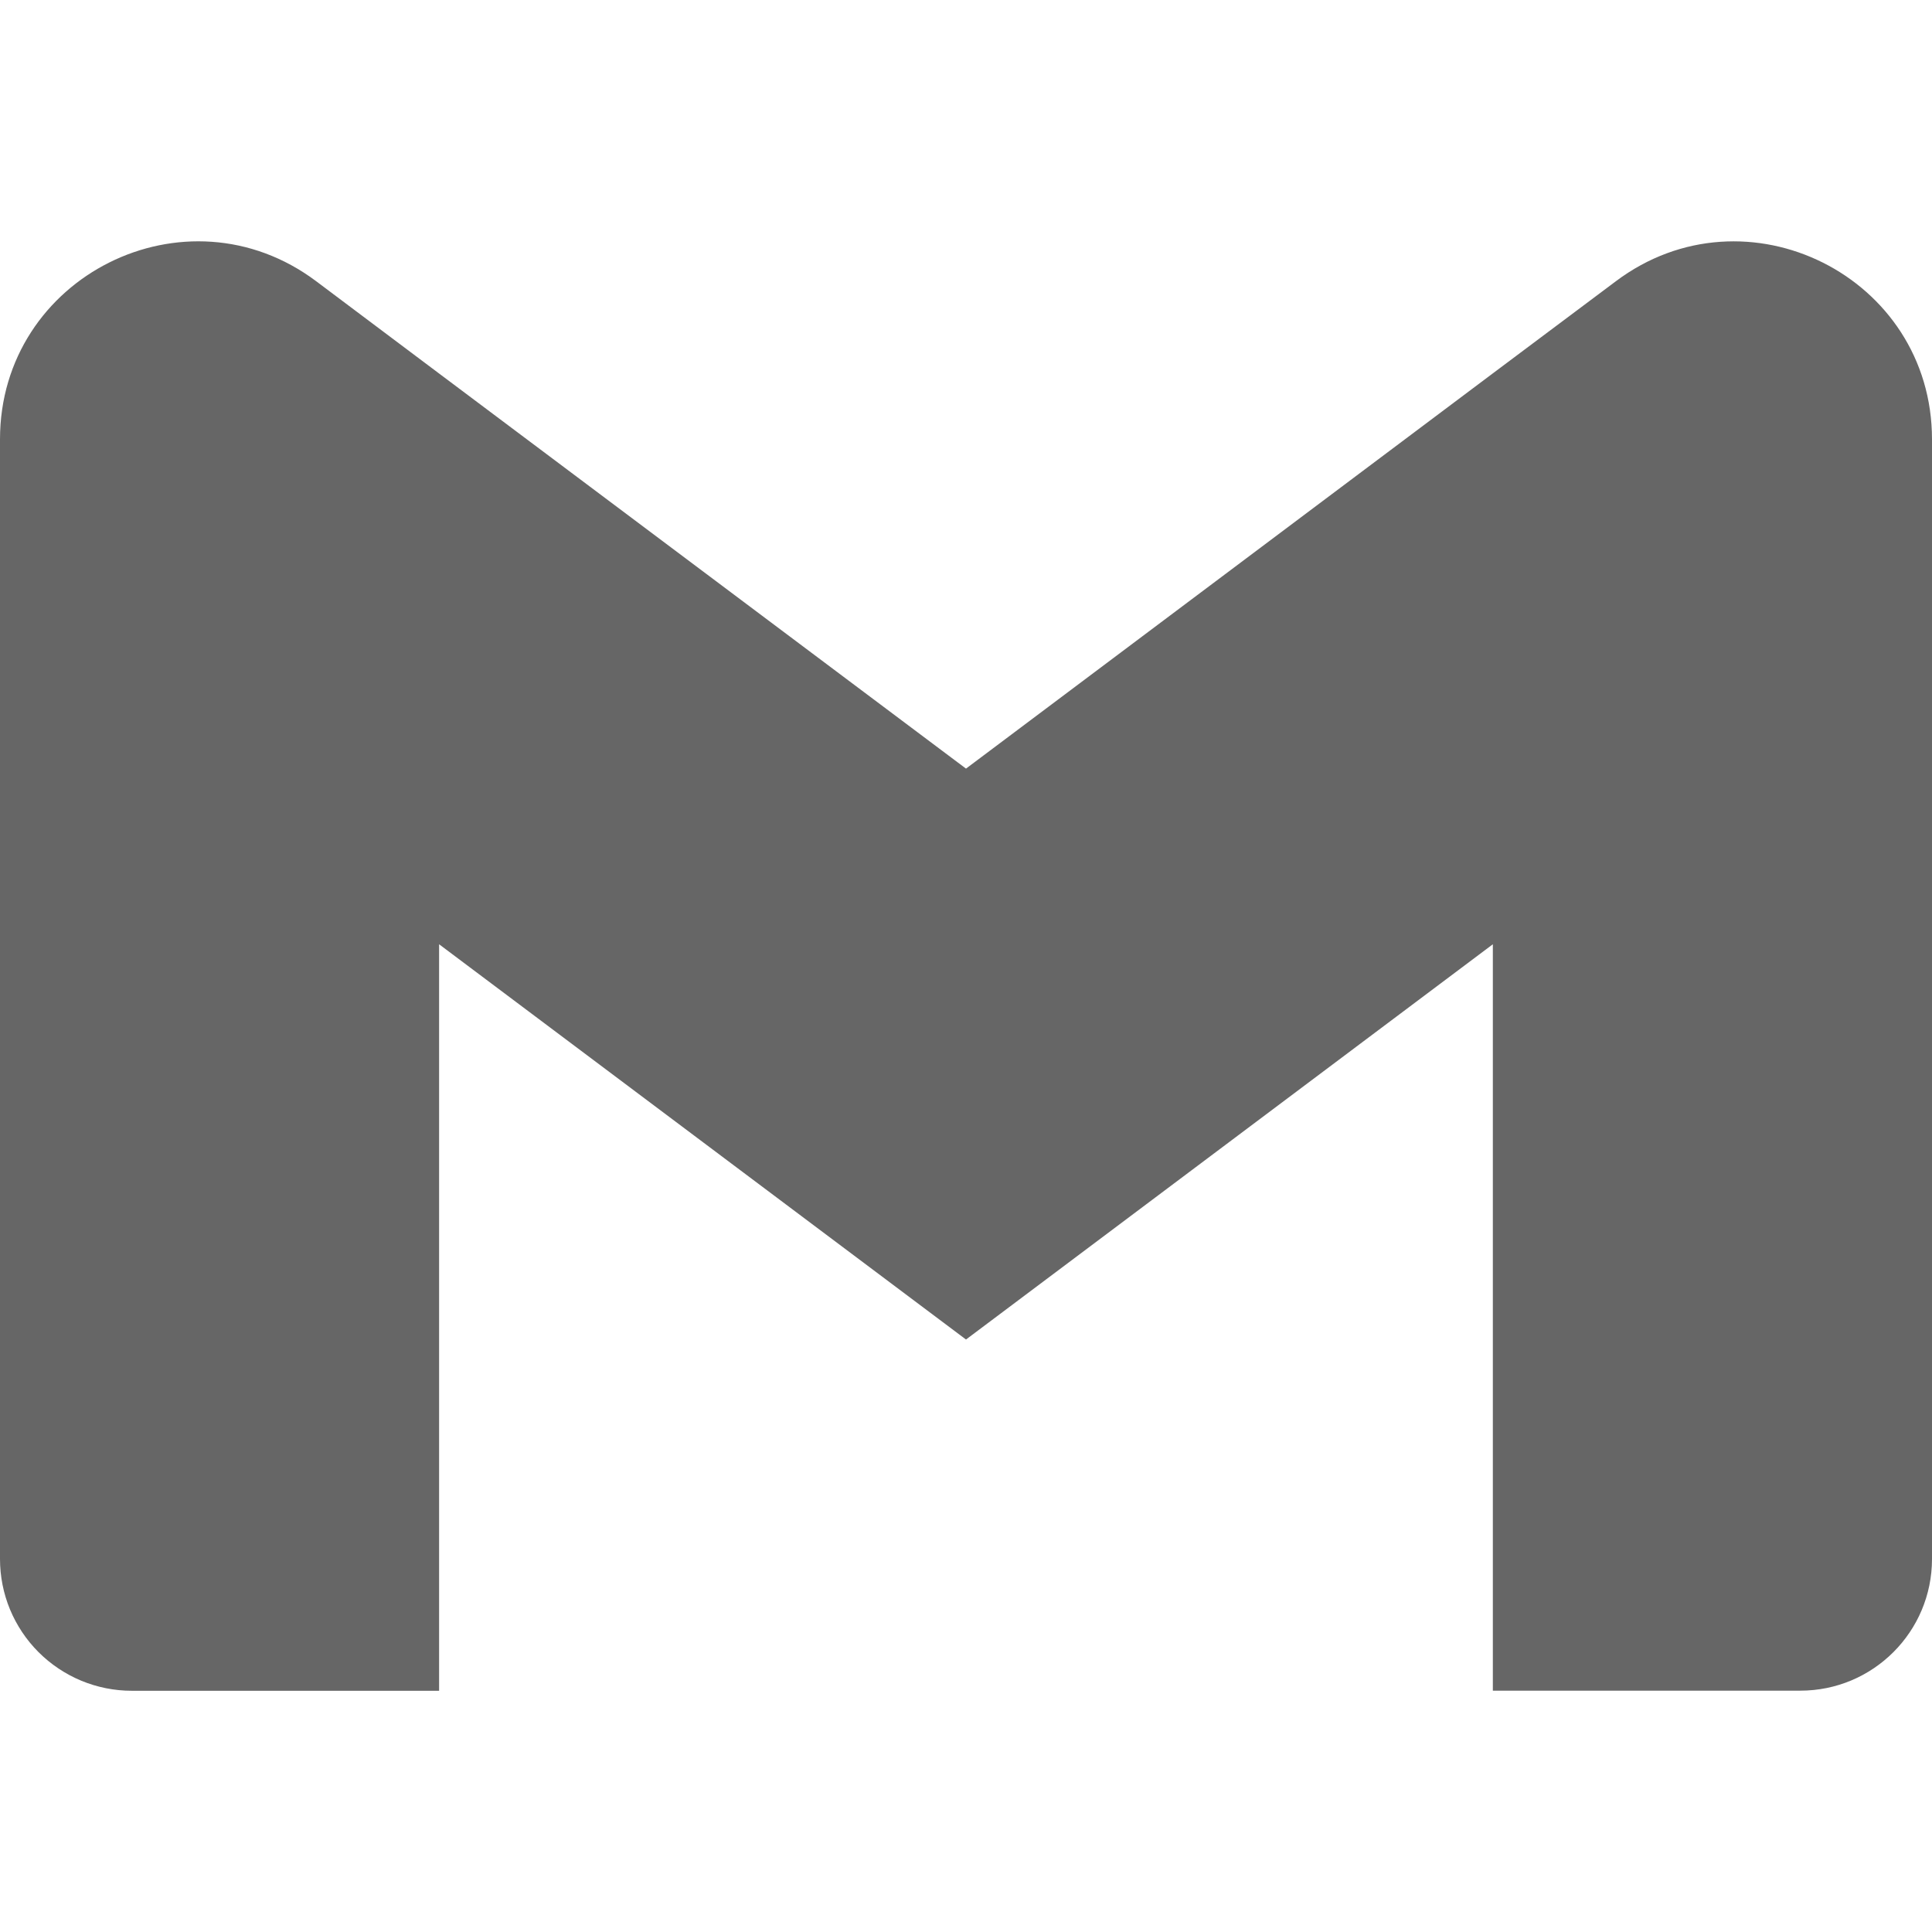 <svg width="36" height="36" viewBox="0 0 36 36" fill="none" xmlns="http://www.w3.org/2000/svg">
<g clip-path="url(#clip0_14_60)">
<path d="M36 8.186V29.049C36 30.405 34.902 31.503 33.546 31.503H27.817V17.595L18 24.96L8.182 17.595V31.505H2.454C2.132 31.505 1.812 31.441 1.515 31.318C1.217 31.194 0.946 31.013 0.718 30.785C0.49 30.557 0.31 30.287 0.186 29.989C0.063 29.691 -0 29.371 4.58477e-07 29.049V8.186C4.58477e-07 5.151 3.463 3.419 5.891 5.24L8.182 6.96L18 14.322L27.817 6.957L30.11 5.24C32.535 3.42 36 5.151 36 8.186Z" fill="black" fill-opacity="0.6"/>
</g>
<defs>
<clipPath id="clip0_14_60">
<rect width="36" height="36" fill="white"/>
</clipPath>
</defs>
</svg>
